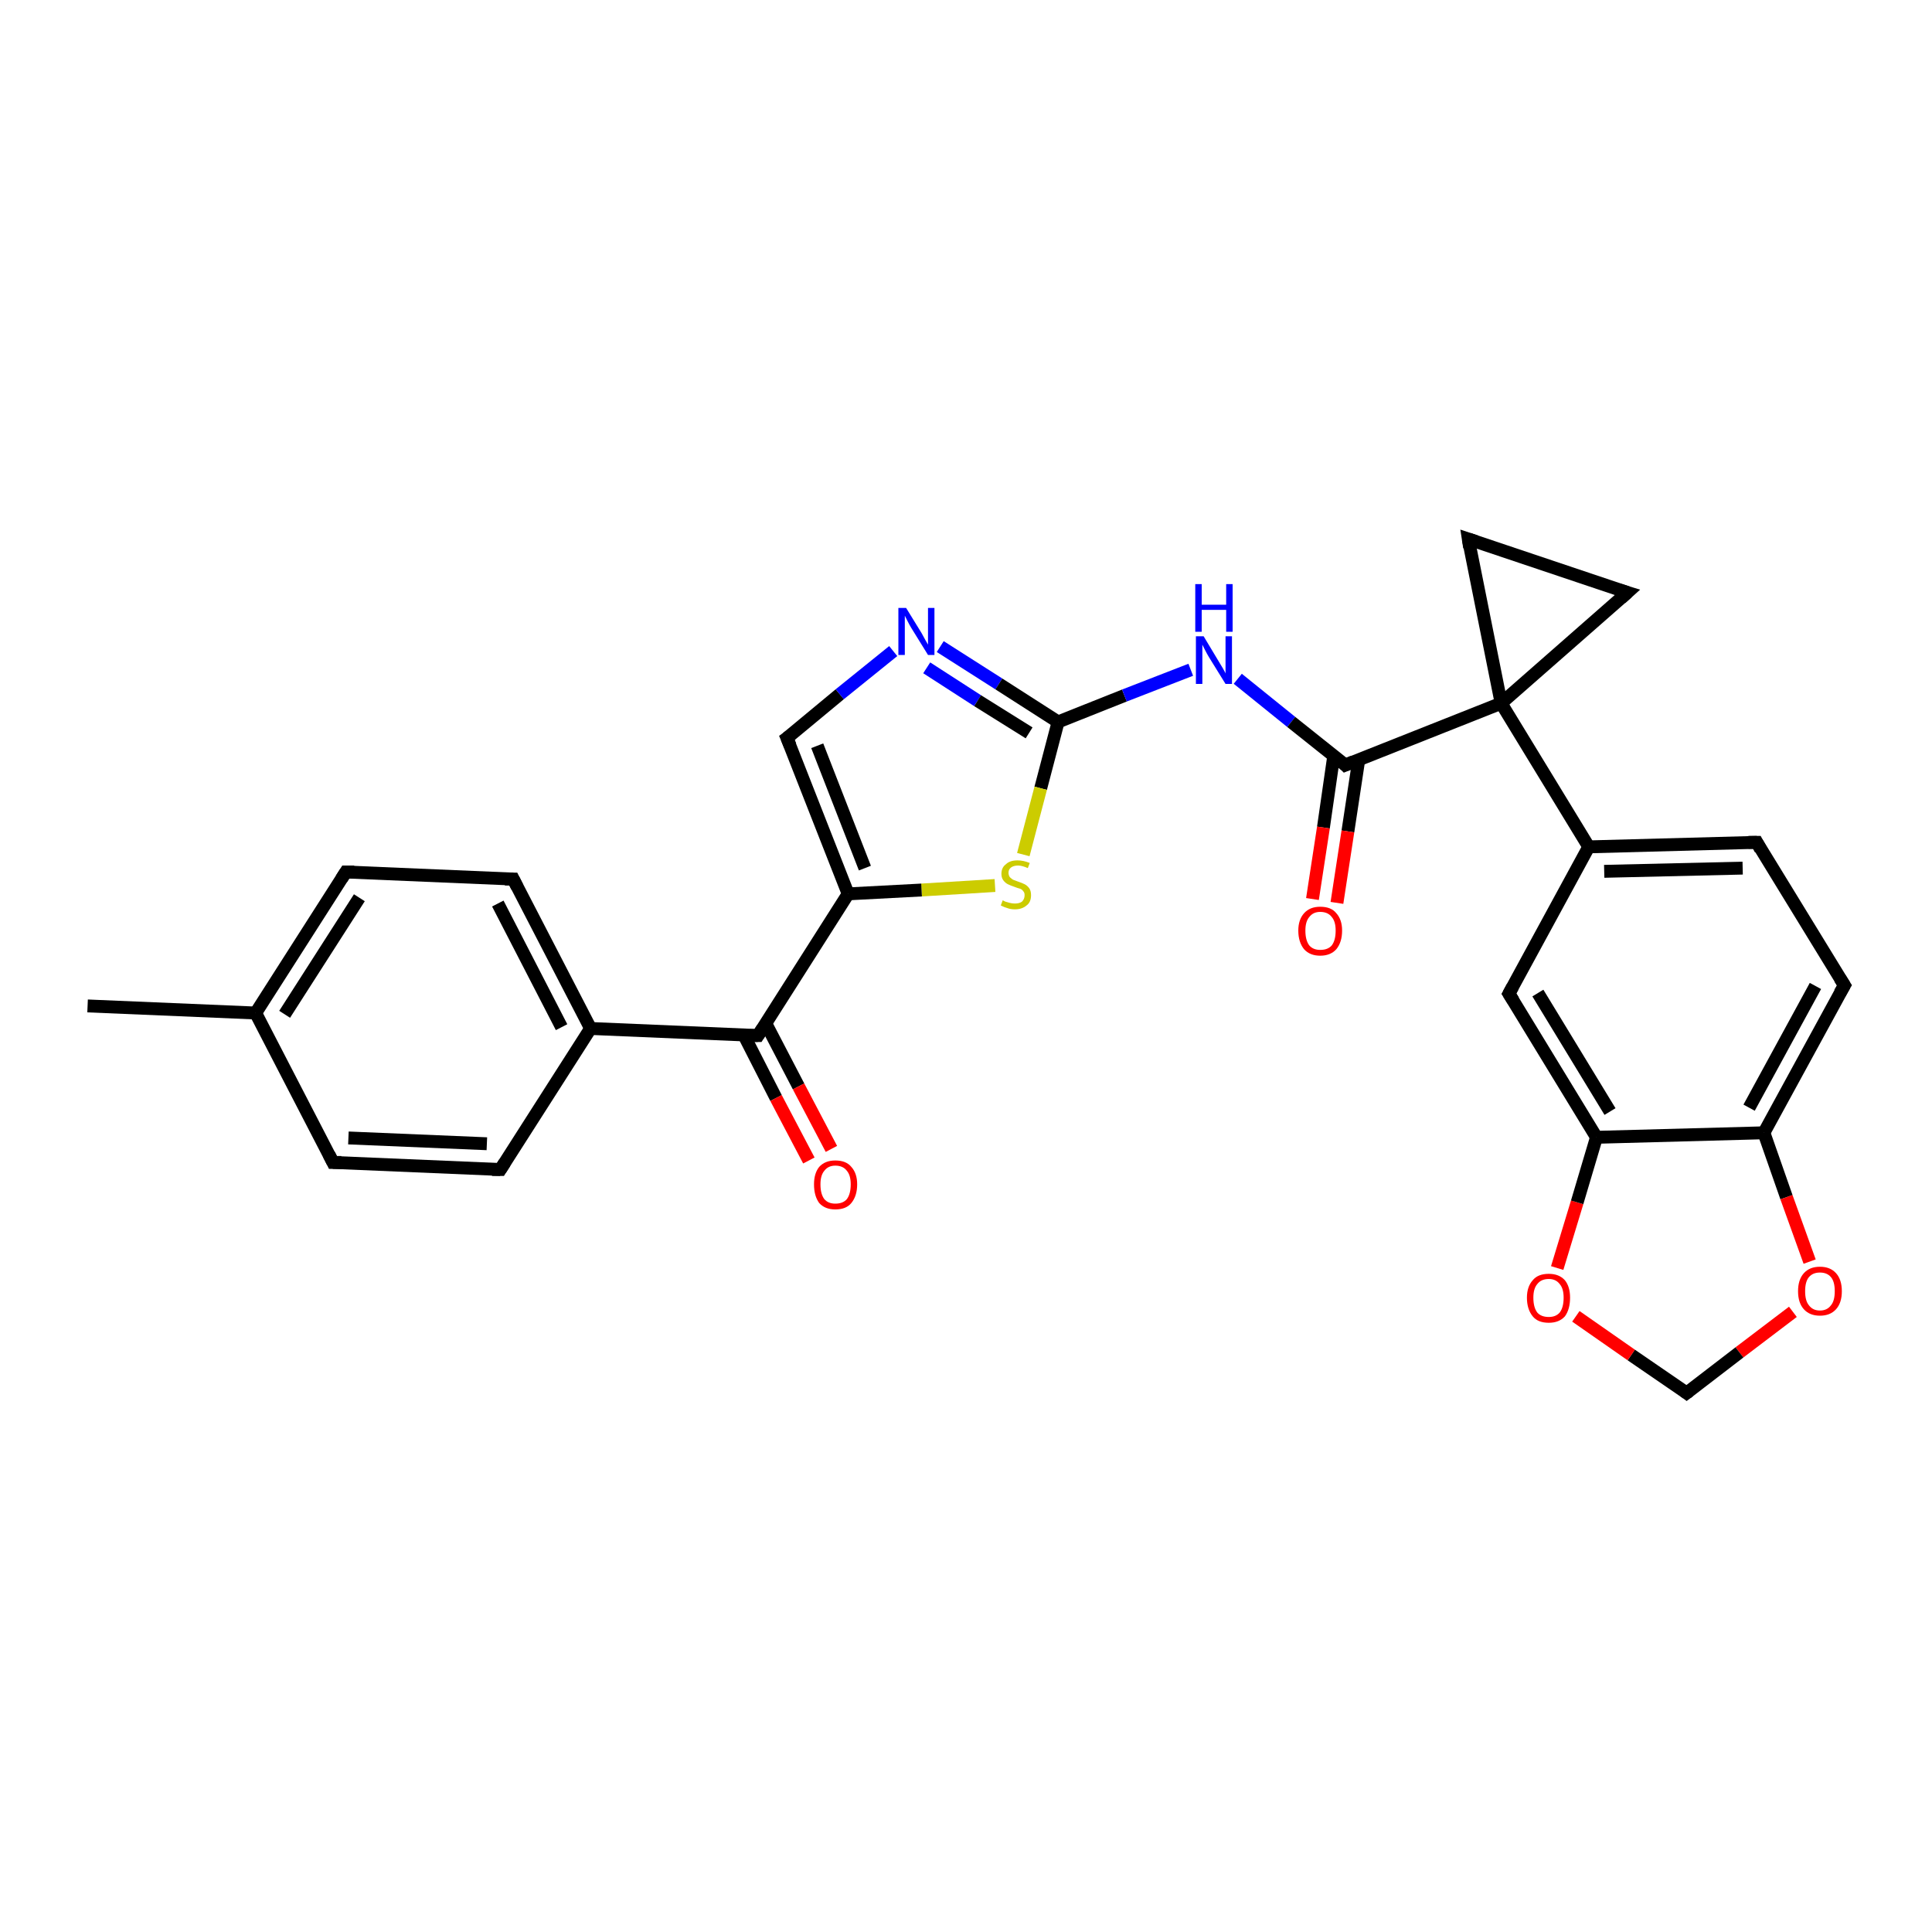 <?xml version='1.0' encoding='iso-8859-1'?>
<svg version='1.1' baseProfile='full'
              xmlns='http://www.w3.org/2000/svg'
                      xmlns:rdkit='http://www.rdkit.org/xml'
                      xmlns:xlink='http://www.w3.org/1999/xlink'
                  xml:space='preserve'
width='300px' height='300px' viewBox='0 0 300 300'>
<!-- END OF HEADER -->
<rect style='opacity:1.0;fill:#FFFFFF;stroke:none' width='300.0' height='300.0' x='0.0' y='0.0'> </rect>
<path class='bond-0 atom-0 atom-1' d='M 13.6,156.2 L 39.7,157.3' style='fill:none;fill-rule:evenodd;stroke:#000000;stroke-width:2.0px;stroke-linecap:butt;stroke-linejoin:miter;stroke-opacity:1' />
<path class='bond-1 atom-1 atom-2' d='M 39.7,157.3 L 53.7,135.4' style='fill:none;fill-rule:evenodd;stroke:#000000;stroke-width:2.0px;stroke-linecap:butt;stroke-linejoin:miter;stroke-opacity:1' />
<path class='bond-1 atom-1 atom-2' d='M 44.2,157.5 L 55.8,139.4' style='fill:none;fill-rule:evenodd;stroke:#000000;stroke-width:2.0px;stroke-linecap:butt;stroke-linejoin:miter;stroke-opacity:1' />
<path class='bond-2 atom-2 atom-3' d='M 53.7,135.4 L 79.7,136.5' style='fill:none;fill-rule:evenodd;stroke:#000000;stroke-width:2.0px;stroke-linecap:butt;stroke-linejoin:miter;stroke-opacity:1' />
<path class='bond-3 atom-3 atom-4' d='M 79.7,136.5 L 91.7,159.7' style='fill:none;fill-rule:evenodd;stroke:#000000;stroke-width:2.0px;stroke-linecap:butt;stroke-linejoin:miter;stroke-opacity:1' />
<path class='bond-3 atom-3 atom-4' d='M 77.3,140.3 L 87.2,159.5' style='fill:none;fill-rule:evenodd;stroke:#000000;stroke-width:2.0px;stroke-linecap:butt;stroke-linejoin:miter;stroke-opacity:1' />
<path class='bond-4 atom-4 atom-5' d='M 91.7,159.7 L 77.7,181.6' style='fill:none;fill-rule:evenodd;stroke:#000000;stroke-width:2.0px;stroke-linecap:butt;stroke-linejoin:miter;stroke-opacity:1' />
<path class='bond-5 atom-5 atom-6' d='M 77.7,181.6 L 51.7,180.5' style='fill:none;fill-rule:evenodd;stroke:#000000;stroke-width:2.0px;stroke-linecap:butt;stroke-linejoin:miter;stroke-opacity:1' />
<path class='bond-5 atom-5 atom-6' d='M 75.6,177.6 L 54.1,176.7' style='fill:none;fill-rule:evenodd;stroke:#000000;stroke-width:2.0px;stroke-linecap:butt;stroke-linejoin:miter;stroke-opacity:1' />
<path class='bond-6 atom-4 atom-7' d='M 91.7,159.7 L 117.7,160.8' style='fill:none;fill-rule:evenodd;stroke:#000000;stroke-width:2.0px;stroke-linecap:butt;stroke-linejoin:miter;stroke-opacity:1' />
<path class='bond-7 atom-7 atom-8' d='M 115.5,160.7 L 120.5,170.5' style='fill:none;fill-rule:evenodd;stroke:#000000;stroke-width:2.0px;stroke-linecap:butt;stroke-linejoin:miter;stroke-opacity:1' />
<path class='bond-7 atom-7 atom-8' d='M 120.5,170.5 L 125.6,180.2' style='fill:none;fill-rule:evenodd;stroke:#FF0000;stroke-width:2.0px;stroke-linecap:butt;stroke-linejoin:miter;stroke-opacity:1' />
<path class='bond-7 atom-7 atom-8' d='M 118.9,158.9 L 124.0,168.7' style='fill:none;fill-rule:evenodd;stroke:#000000;stroke-width:2.0px;stroke-linecap:butt;stroke-linejoin:miter;stroke-opacity:1' />
<path class='bond-7 atom-7 atom-8' d='M 124.0,168.7 L 129.1,178.4' style='fill:none;fill-rule:evenodd;stroke:#FF0000;stroke-width:2.0px;stroke-linecap:butt;stroke-linejoin:miter;stroke-opacity:1' />
<path class='bond-8 atom-7 atom-9' d='M 117.7,160.8 L 131.7,138.8' style='fill:none;fill-rule:evenodd;stroke:#000000;stroke-width:2.0px;stroke-linecap:butt;stroke-linejoin:miter;stroke-opacity:1' />
<path class='bond-9 atom-9 atom-10' d='M 131.7,138.8 L 122.2,114.6' style='fill:none;fill-rule:evenodd;stroke:#000000;stroke-width:2.0px;stroke-linecap:butt;stroke-linejoin:miter;stroke-opacity:1' />
<path class='bond-9 atom-9 atom-10' d='M 134.3,134.8 L 126.9,115.8' style='fill:none;fill-rule:evenodd;stroke:#000000;stroke-width:2.0px;stroke-linecap:butt;stroke-linejoin:miter;stroke-opacity:1' />
<path class='bond-10 atom-10 atom-11' d='M 122.2,114.6 L 130.4,107.8' style='fill:none;fill-rule:evenodd;stroke:#000000;stroke-width:2.0px;stroke-linecap:butt;stroke-linejoin:miter;stroke-opacity:1' />
<path class='bond-10 atom-10 atom-11' d='M 130.4,107.8 L 138.7,101.1' style='fill:none;fill-rule:evenodd;stroke:#0000FF;stroke-width:2.0px;stroke-linecap:butt;stroke-linejoin:miter;stroke-opacity:1' />
<path class='bond-11 atom-11 atom-12' d='M 146.0,100.4 L 155.1,106.2' style='fill:none;fill-rule:evenodd;stroke:#0000FF;stroke-width:2.0px;stroke-linecap:butt;stroke-linejoin:miter;stroke-opacity:1' />
<path class='bond-11 atom-11 atom-12' d='M 155.1,106.2 L 164.3,112.1' style='fill:none;fill-rule:evenodd;stroke:#000000;stroke-width:2.0px;stroke-linecap:butt;stroke-linejoin:miter;stroke-opacity:1' />
<path class='bond-11 atom-11 atom-12' d='M 143.9,103.7 L 151.8,108.8' style='fill:none;fill-rule:evenodd;stroke:#0000FF;stroke-width:2.0px;stroke-linecap:butt;stroke-linejoin:miter;stroke-opacity:1' />
<path class='bond-11 atom-11 atom-12' d='M 151.8,108.8 L 159.8,113.8' style='fill:none;fill-rule:evenodd;stroke:#000000;stroke-width:2.0px;stroke-linecap:butt;stroke-linejoin:miter;stroke-opacity:1' />
<path class='bond-12 atom-12 atom-13' d='M 164.3,112.1 L 174.6,108.0' style='fill:none;fill-rule:evenodd;stroke:#000000;stroke-width:2.0px;stroke-linecap:butt;stroke-linejoin:miter;stroke-opacity:1' />
<path class='bond-12 atom-12 atom-13' d='M 174.6,108.0 L 184.9,104.0' style='fill:none;fill-rule:evenodd;stroke:#0000FF;stroke-width:2.0px;stroke-linecap:butt;stroke-linejoin:miter;stroke-opacity:1' />
<path class='bond-13 atom-13 atom-14' d='M 192.2,105.4 L 200.5,112.1' style='fill:none;fill-rule:evenodd;stroke:#0000FF;stroke-width:2.0px;stroke-linecap:butt;stroke-linejoin:miter;stroke-opacity:1' />
<path class='bond-13 atom-13 atom-14' d='M 200.5,112.1 L 208.9,118.8' style='fill:none;fill-rule:evenodd;stroke:#000000;stroke-width:2.0px;stroke-linecap:butt;stroke-linejoin:miter;stroke-opacity:1' />
<path class='bond-14 atom-14 atom-15' d='M 207.1,117.4 L 205.5,128.5' style='fill:none;fill-rule:evenodd;stroke:#000000;stroke-width:2.0px;stroke-linecap:butt;stroke-linejoin:miter;stroke-opacity:1' />
<path class='bond-14 atom-14 atom-15' d='M 205.5,128.5 L 203.8,139.6' style='fill:none;fill-rule:evenodd;stroke:#FF0000;stroke-width:2.0px;stroke-linecap:butt;stroke-linejoin:miter;stroke-opacity:1' />
<path class='bond-14 atom-14 atom-15' d='M 211.0,117.9 L 209.3,129.1' style='fill:none;fill-rule:evenodd;stroke:#000000;stroke-width:2.0px;stroke-linecap:butt;stroke-linejoin:miter;stroke-opacity:1' />
<path class='bond-14 atom-14 atom-15' d='M 209.3,129.1 L 207.6,140.2' style='fill:none;fill-rule:evenodd;stroke:#FF0000;stroke-width:2.0px;stroke-linecap:butt;stroke-linejoin:miter;stroke-opacity:1' />
<path class='bond-15 atom-14 atom-16' d='M 208.9,118.8 L 233.1,109.2' style='fill:none;fill-rule:evenodd;stroke:#000000;stroke-width:2.0px;stroke-linecap:butt;stroke-linejoin:miter;stroke-opacity:1' />
<path class='bond-16 atom-16 atom-17' d='M 233.1,109.2 L 228.0,83.7' style='fill:none;fill-rule:evenodd;stroke:#000000;stroke-width:2.0px;stroke-linecap:butt;stroke-linejoin:miter;stroke-opacity:1' />
<path class='bond-17 atom-17 atom-18' d='M 228.0,83.7 L 252.7,92.0' style='fill:none;fill-rule:evenodd;stroke:#000000;stroke-width:2.0px;stroke-linecap:butt;stroke-linejoin:miter;stroke-opacity:1' />
<path class='bond-18 atom-16 atom-19' d='M 233.1,109.2 L 246.7,131.5' style='fill:none;fill-rule:evenodd;stroke:#000000;stroke-width:2.0px;stroke-linecap:butt;stroke-linejoin:miter;stroke-opacity:1' />
<path class='bond-19 atom-19 atom-20' d='M 246.7,131.5 L 272.8,130.8' style='fill:none;fill-rule:evenodd;stroke:#000000;stroke-width:2.0px;stroke-linecap:butt;stroke-linejoin:miter;stroke-opacity:1' />
<path class='bond-19 atom-19 atom-20' d='M 249.1,135.3 L 270.6,134.8' style='fill:none;fill-rule:evenodd;stroke:#000000;stroke-width:2.0px;stroke-linecap:butt;stroke-linejoin:miter;stroke-opacity:1' />
<path class='bond-20 atom-20 atom-21' d='M 272.8,130.8 L 286.4,153.0' style='fill:none;fill-rule:evenodd;stroke:#000000;stroke-width:2.0px;stroke-linecap:butt;stroke-linejoin:miter;stroke-opacity:1' />
<path class='bond-21 atom-21 atom-22' d='M 286.4,153.0 L 273.9,175.9' style='fill:none;fill-rule:evenodd;stroke:#000000;stroke-width:2.0px;stroke-linecap:butt;stroke-linejoin:miter;stroke-opacity:1' />
<path class='bond-21 atom-21 atom-22' d='M 281.9,153.1 L 271.6,172.0' style='fill:none;fill-rule:evenodd;stroke:#000000;stroke-width:2.0px;stroke-linecap:butt;stroke-linejoin:miter;stroke-opacity:1' />
<path class='bond-22 atom-22 atom-23' d='M 273.9,175.9 L 277.4,185.9' style='fill:none;fill-rule:evenodd;stroke:#000000;stroke-width:2.0px;stroke-linecap:butt;stroke-linejoin:miter;stroke-opacity:1' />
<path class='bond-22 atom-22 atom-23' d='M 277.4,185.9 L 281.0,195.9' style='fill:none;fill-rule:evenodd;stroke:#FF0000;stroke-width:2.0px;stroke-linecap:butt;stroke-linejoin:miter;stroke-opacity:1' />
<path class='bond-23 atom-23 atom-24' d='M 278.4,203.7 L 270.1,210.0' style='fill:none;fill-rule:evenodd;stroke:#FF0000;stroke-width:2.0px;stroke-linecap:butt;stroke-linejoin:miter;stroke-opacity:1' />
<path class='bond-23 atom-23 atom-24' d='M 270.1,210.0 L 261.9,216.3' style='fill:none;fill-rule:evenodd;stroke:#000000;stroke-width:2.0px;stroke-linecap:butt;stroke-linejoin:miter;stroke-opacity:1' />
<path class='bond-24 atom-24 atom-25' d='M 261.9,216.3 L 253.3,210.4' style='fill:none;fill-rule:evenodd;stroke:#000000;stroke-width:2.0px;stroke-linecap:butt;stroke-linejoin:miter;stroke-opacity:1' />
<path class='bond-24 atom-24 atom-25' d='M 253.3,210.4 L 244.7,204.4' style='fill:none;fill-rule:evenodd;stroke:#FF0000;stroke-width:2.0px;stroke-linecap:butt;stroke-linejoin:miter;stroke-opacity:1' />
<path class='bond-25 atom-25 atom-26' d='M 241.8,196.9 L 244.9,186.7' style='fill:none;fill-rule:evenodd;stroke:#FF0000;stroke-width:2.0px;stroke-linecap:butt;stroke-linejoin:miter;stroke-opacity:1' />
<path class='bond-25 atom-25 atom-26' d='M 244.9,186.7 L 247.9,176.6' style='fill:none;fill-rule:evenodd;stroke:#000000;stroke-width:2.0px;stroke-linecap:butt;stroke-linejoin:miter;stroke-opacity:1' />
<path class='bond-26 atom-26 atom-27' d='M 247.9,176.6 L 234.3,154.3' style='fill:none;fill-rule:evenodd;stroke:#000000;stroke-width:2.0px;stroke-linecap:butt;stroke-linejoin:miter;stroke-opacity:1' />
<path class='bond-26 atom-26 atom-27' d='M 250.0,172.6 L 238.8,154.2' style='fill:none;fill-rule:evenodd;stroke:#000000;stroke-width:2.0px;stroke-linecap:butt;stroke-linejoin:miter;stroke-opacity:1' />
<path class='bond-27 atom-12 atom-28' d='M 164.3,112.1 L 161.6,122.4' style='fill:none;fill-rule:evenodd;stroke:#000000;stroke-width:2.0px;stroke-linecap:butt;stroke-linejoin:miter;stroke-opacity:1' />
<path class='bond-27 atom-12 atom-28' d='M 161.6,122.4 L 158.9,132.7' style='fill:none;fill-rule:evenodd;stroke:#CCCC00;stroke-width:2.0px;stroke-linecap:butt;stroke-linejoin:miter;stroke-opacity:1' />
<path class='bond-28 atom-6 atom-1' d='M 51.7,180.5 L 39.7,157.3' style='fill:none;fill-rule:evenodd;stroke:#000000;stroke-width:2.0px;stroke-linecap:butt;stroke-linejoin:miter;stroke-opacity:1' />
<path class='bond-29 atom-28 atom-9' d='M 154.5,137.5 L 143.1,138.2' style='fill:none;fill-rule:evenodd;stroke:#CCCC00;stroke-width:2.0px;stroke-linecap:butt;stroke-linejoin:miter;stroke-opacity:1' />
<path class='bond-29 atom-28 atom-9' d='M 143.1,138.2 L 131.7,138.8' style='fill:none;fill-rule:evenodd;stroke:#000000;stroke-width:2.0px;stroke-linecap:butt;stroke-linejoin:miter;stroke-opacity:1' />
<path class='bond-30 atom-18 atom-16' d='M 252.7,92.0 L 233.1,109.2' style='fill:none;fill-rule:evenodd;stroke:#000000;stroke-width:2.0px;stroke-linecap:butt;stroke-linejoin:miter;stroke-opacity:1' />
<path class='bond-31 atom-27 atom-19' d='M 234.3,154.3 L 246.7,131.5' style='fill:none;fill-rule:evenodd;stroke:#000000;stroke-width:2.0px;stroke-linecap:butt;stroke-linejoin:miter;stroke-opacity:1' />
<path class='bond-32 atom-26 atom-22' d='M 247.9,176.6 L 273.9,175.9' style='fill:none;fill-rule:evenodd;stroke:#000000;stroke-width:2.0px;stroke-linecap:butt;stroke-linejoin:miter;stroke-opacity:1' />
<path d='M 53.0,136.5 L 53.7,135.4 L 55.0,135.4' style='fill:none;stroke:#000000;stroke-width:2.0px;stroke-linecap:butt;stroke-linejoin:miter;stroke-opacity:1;' />
<path d='M 78.4,136.5 L 79.7,136.5 L 80.3,137.7' style='fill:none;stroke:#000000;stroke-width:2.0px;stroke-linecap:butt;stroke-linejoin:miter;stroke-opacity:1;' />
<path d='M 78.4,180.5 L 77.7,181.6 L 76.4,181.6' style='fill:none;stroke:#000000;stroke-width:2.0px;stroke-linecap:butt;stroke-linejoin:miter;stroke-opacity:1;' />
<path d='M 53.0,180.5 L 51.7,180.5 L 51.1,179.3' style='fill:none;stroke:#000000;stroke-width:2.0px;stroke-linecap:butt;stroke-linejoin:miter;stroke-opacity:1;' />
<path d='M 116.4,160.8 L 117.7,160.8 L 118.4,159.7' style='fill:none;stroke:#000000;stroke-width:2.0px;stroke-linecap:butt;stroke-linejoin:miter;stroke-opacity:1;' />
<path d='M 122.7,115.8 L 122.2,114.6 L 122.6,114.3' style='fill:none;stroke:#000000;stroke-width:2.0px;stroke-linecap:butt;stroke-linejoin:miter;stroke-opacity:1;' />
<path d='M 208.5,118.4 L 208.9,118.8 L 210.1,118.3' style='fill:none;stroke:#000000;stroke-width:2.0px;stroke-linecap:butt;stroke-linejoin:miter;stroke-opacity:1;' />
<path d='M 228.2,85.0 L 228.0,83.7 L 229.2,84.1' style='fill:none;stroke:#000000;stroke-width:2.0px;stroke-linecap:butt;stroke-linejoin:miter;stroke-opacity:1;' />
<path d='M 251.4,91.6 L 252.7,92.0 L 251.7,92.9' style='fill:none;stroke:#000000;stroke-width:2.0px;stroke-linecap:butt;stroke-linejoin:miter;stroke-opacity:1;' />
<path d='M 271.5,130.8 L 272.8,130.8 L 273.4,131.9' style='fill:none;stroke:#000000;stroke-width:2.0px;stroke-linecap:butt;stroke-linejoin:miter;stroke-opacity:1;' />
<path d='M 285.7,151.9 L 286.4,153.0 L 285.7,154.2' style='fill:none;stroke:#000000;stroke-width:2.0px;stroke-linecap:butt;stroke-linejoin:miter;stroke-opacity:1;' />
<path d='M 262.3,216.0 L 261.9,216.3 L 261.5,216.0' style='fill:none;stroke:#000000;stroke-width:2.0px;stroke-linecap:butt;stroke-linejoin:miter;stroke-opacity:1;' />
<path d='M 235.0,155.4 L 234.3,154.3 L 234.9,153.2' style='fill:none;stroke:#000000;stroke-width:2.0px;stroke-linecap:butt;stroke-linejoin:miter;stroke-opacity:1;' />
<path class='atom-8' d='M 126.4 183.9
Q 126.4 182.2, 127.2 181.2
Q 128.1 180.2, 129.7 180.2
Q 131.4 180.2, 132.2 181.2
Q 133.1 182.2, 133.1 183.9
Q 133.1 185.7, 132.2 186.8
Q 131.4 187.8, 129.7 187.8
Q 128.1 187.8, 127.2 186.8
Q 126.4 185.7, 126.4 183.9
M 129.7 186.9
Q 130.9 186.9, 131.5 186.2
Q 132.1 185.4, 132.1 183.9
Q 132.1 182.5, 131.5 181.8
Q 130.9 181.0, 129.7 181.0
Q 128.6 181.0, 128.0 181.8
Q 127.4 182.5, 127.4 183.9
Q 127.4 185.4, 128.0 186.2
Q 128.6 186.9, 129.7 186.9
' fill='#FF0000'/>
<path class='atom-11' d='M 140.7 94.4
L 143.1 98.3
Q 143.3 98.7, 143.7 99.4
Q 144.1 100.1, 144.1 100.1
L 144.1 94.4
L 145.1 94.4
L 145.1 101.7
L 144.1 101.7
L 141.5 97.5
Q 141.2 97.0, 140.9 96.4
Q 140.6 95.8, 140.5 95.6
L 140.5 101.7
L 139.5 101.7
L 139.5 94.4
L 140.7 94.4
' fill='#0000FF'/>
<path class='atom-13' d='M 186.9 98.8
L 189.3 102.8
Q 189.5 103.1, 189.9 103.8
Q 190.3 104.5, 190.3 104.6
L 190.3 98.8
L 191.3 98.8
L 191.3 106.2
L 190.3 106.2
L 187.7 102.0
Q 187.4 101.5, 187.1 100.9
Q 186.8 100.3, 186.7 100.1
L 186.7 106.2
L 185.7 106.2
L 185.7 98.8
L 186.9 98.8
' fill='#0000FF'/>
<path class='atom-13' d='M 185.6 90.7
L 186.6 90.7
L 186.6 93.9
L 190.4 93.9
L 190.4 90.7
L 191.4 90.7
L 191.4 98.1
L 190.4 98.1
L 190.4 94.7
L 186.6 94.7
L 186.6 98.1
L 185.6 98.1
L 185.6 90.7
' fill='#0000FF'/>
<path class='atom-15' d='M 201.6 144.5
Q 201.6 142.8, 202.5 141.8
Q 203.4 140.8, 205.0 140.8
Q 206.7 140.8, 207.5 141.8
Q 208.4 142.8, 208.4 144.5
Q 208.4 146.3, 207.5 147.4
Q 206.6 148.4, 205.0 148.4
Q 203.4 148.4, 202.5 147.4
Q 201.6 146.3, 201.6 144.5
M 205.0 147.5
Q 206.2 147.5, 206.8 146.8
Q 207.4 146.0, 207.4 144.5
Q 207.4 143.1, 206.8 142.4
Q 206.2 141.6, 205.0 141.6
Q 203.9 141.6, 203.3 142.4
Q 202.7 143.1, 202.7 144.5
Q 202.7 146.0, 203.3 146.8
Q 203.9 147.5, 205.0 147.5
' fill='#FF0000'/>
<path class='atom-23' d='M 279.2 200.5
Q 279.2 198.7, 280.1 197.7
Q 281.0 196.7, 282.6 196.7
Q 284.2 196.7, 285.1 197.7
Q 286.0 198.7, 286.0 200.5
Q 286.0 202.3, 285.1 203.3
Q 284.2 204.3, 282.6 204.3
Q 281.0 204.3, 280.1 203.3
Q 279.2 202.3, 279.2 200.5
M 282.6 203.5
Q 283.7 203.5, 284.3 202.7
Q 284.9 202.0, 284.9 200.5
Q 284.9 199.0, 284.3 198.3
Q 283.7 197.6, 282.6 197.6
Q 281.5 197.6, 280.9 198.3
Q 280.3 199.0, 280.3 200.5
Q 280.3 202.0, 280.9 202.7
Q 281.5 203.5, 282.6 203.5
' fill='#FF0000'/>
<path class='atom-25' d='M 237.1 201.5
Q 237.1 199.8, 238.0 198.8
Q 238.8 197.8, 240.5 197.8
Q 242.1 197.8, 243.0 198.8
Q 243.8 199.8, 243.8 201.5
Q 243.8 203.3, 243.0 204.4
Q 242.1 205.4, 240.5 205.4
Q 238.8 205.4, 238.0 204.4
Q 237.1 203.3, 237.1 201.5
M 240.5 204.5
Q 241.6 204.5, 242.2 203.8
Q 242.8 203.0, 242.8 201.5
Q 242.8 200.1, 242.2 199.4
Q 241.6 198.6, 240.5 198.6
Q 239.3 198.6, 238.7 199.4
Q 238.1 200.1, 238.1 201.5
Q 238.1 203.0, 238.7 203.8
Q 239.3 204.5, 240.5 204.5
' fill='#FF0000'/>
<path class='atom-28' d='M 155.7 139.8
Q 155.7 139.8, 156.1 140.0
Q 156.4 140.1, 156.8 140.2
Q 157.2 140.3, 157.6 140.3
Q 158.3 140.3, 158.7 140.0
Q 159.1 139.6, 159.1 139.0
Q 159.1 138.6, 158.9 138.4
Q 158.7 138.1, 158.4 138.0
Q 158.0 137.9, 157.5 137.7
Q 156.9 137.5, 156.5 137.3
Q 156.1 137.1, 155.8 136.7
Q 155.5 136.3, 155.5 135.7
Q 155.5 134.7, 156.2 134.2
Q 156.8 133.6, 158.0 133.6
Q 158.9 133.6, 159.9 134.0
L 159.6 134.8
Q 158.7 134.4, 158.1 134.4
Q 157.4 134.4, 157.0 134.7
Q 156.6 135.0, 156.6 135.5
Q 156.6 135.9, 156.8 136.2
Q 157.0 136.4, 157.3 136.6
Q 157.6 136.7, 158.1 136.9
Q 158.7 137.1, 159.1 137.3
Q 159.5 137.5, 159.8 137.9
Q 160.1 138.3, 160.1 139.0
Q 160.1 140.1, 159.4 140.6
Q 158.7 141.2, 157.6 141.2
Q 156.9 141.2, 156.4 141.0
Q 156.0 140.9, 155.4 140.6
L 155.7 139.8
' fill='#CCCC00'/>
</svg>
